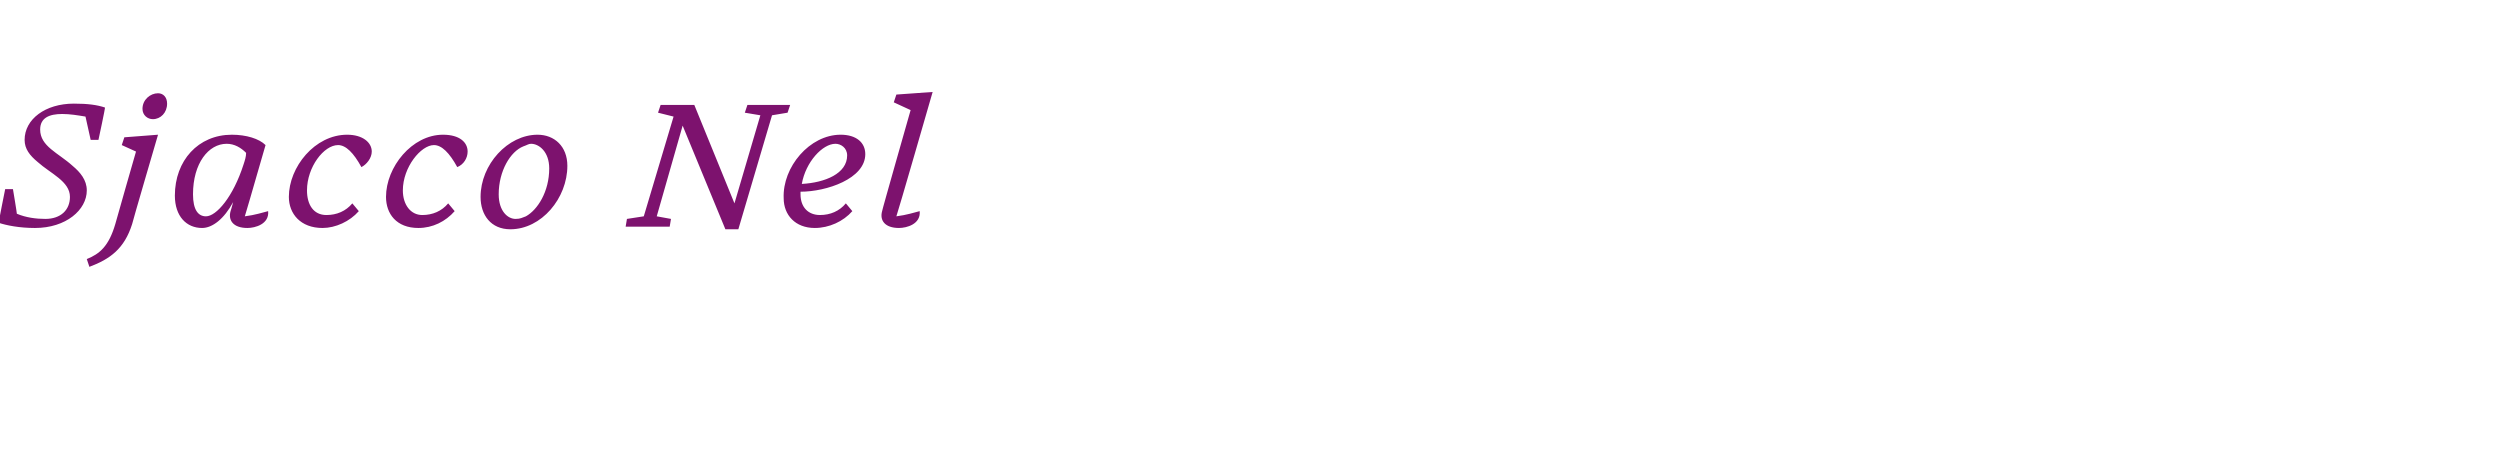 <?xml version="1.0" standalone="no"?><!DOCTYPE svg PUBLIC "-//W3C//DTD SVG 1.1//EN" "http://www.w3.org/Graphics/SVG/1.1/DTD/svg11.dtd"><svg xmlns="http://www.w3.org/2000/svg" version="1.1" width="193px" height="35.5px" viewBox="0 -7 193 35.5" style="top:-7px"><desc>Sjacco Nel</desc><defs/><g id="Polygon8352"><path d="m-.1 10.2c-.03.03.5-2.6.5-2.6h.6s.32 1.91.3 1.9c.7.3 1.5.4 2.2.4c1.2 0 1.9-.7 1.9-1.7c0-1.2-1.5-1.8-2.5-2.7c-.6-.5-1-1-1-1.7C1.9 2.2 3.5 1 5.7 1c1.1 0 1.8.1 2.4.3c.05-.04-.5 2.5-.5 2.5h-.6L6.6 2c-.6-.1-1.2-.2-1.8-.2c-1 0-1.7.3-1.7 1.2c0 1.3 1.4 1.8 2.5 2.8c.6.5 1.1 1.1 1.1 1.9c0 1.5-1.6 2.9-4 2.9c-1.2 0-2.2-.2-2.8-.4zm13-9.2c0 .7-.5 1.2-1.1 1.2c-.4 0-.8-.3-.8-.8c0-.7.6-1.2 1.2-1.2c.4 0 .7.3.7.8zM6.7 13c1-.4 1.7-1 2.2-2.7c0-.04 1.6-5.6 1.6-5.6l-1.1-.5l.2-.6l2.6-.2s-2.02 6.89-2 6.9c-.6 1.9-1.7 2.7-3.3 3.3l-.2-.6zm11.1-3.7s.1-.3.2-.7c-.7 1.3-1.6 2-2.4 2c-1.2 0-2.1-.9-2.1-2.5c0-2.7 1.8-4.7 4.4-4.7c1.1 0 2.1.3 2.6.8c-.1.3-1.2 4.2-1.6 5.5c.8-.1 1.4-.3 1.8-.4c.1 1-1 1.3-1.6 1.3c-1.1 0-1.5-.6-1.3-1.3zm1-3.6c.1-.3.2-.6.2-.9c-.4-.4-.9-.7-1.5-.7c-1.4 0-2.6 1.5-2.6 3.9c0 1.2.4 1.7 1 1.7c.8 0 2.1-1.5 2.9-4zm8.9 3.6c-.7.8-1.8 1.3-2.8 1.3c-1.7 0-2.6-1.1-2.6-2.4c0-2.3 2-4.8 4.5-4.8c1.2 0 1.9.6 1.9 1.3c0 .5-.4 1-.8 1.2c-.6-1.1-1.2-1.7-1.8-1.7c-1.1 0-2.4 1.7-2.4 3.5c0 1.1.5 1.9 1.5 1.9c.8 0 1.5-.3 2-.9l.5.6zm7.4 0c-.7.8-1.7 1.3-2.8 1.3c-1.7 0-2.5-1.1-2.5-2.4c0-2.3 2-4.8 4.4-4.8c1.3 0 1.9.6 1.9 1.3c0 .5-.3 1-.8 1.2c-.6-1.1-1.2-1.7-1.8-1.7c-1 0-2.4 1.7-2.4 3.5c0 1.1.6 1.9 1.5 1.9c.8 0 1.5-.3 2-.9l.5.6zm8.7-3.5c0 2.5-2 4.9-4.4 4.9c-1.5 0-2.3-1.1-2.3-2.5c0-2.5 2.1-4.8 4.4-4.8c1.3 0 2.3.9 2.3 2.4zm-3.4-1.5c-1 .4-1.9 1.9-1.9 3.7c0 1.3.7 1.9 1.3 1.9c.4 0 .5-.1.8-.2c.9-.5 1.8-1.9 1.8-3.7c0-1.3-.8-1.9-1.4-1.9c-.2 0-.3.1-.6.2zM56 10.7l-3.3-8l-2 7l1.1.2l-.1.6h-3.4l.1-.6l1.3-.2L52 2l-1.2-.3l.2-.6h2.6l3.1 7.6l2-6.8l-1.2-.2l.2-.6h3.3l-.2.6l-1.2.2l-2.6 8.8h-1zm4.5-2.4c-.1-2.4 2-4.9 4.4-4.9c1.2 0 1.9.6 1.9 1.5c0 1.9-3 2.9-5 2.9v.2c0 1 .6 1.6 1.5 1.6c.8 0 1.5-.3 2-.9l.5.6c-.7.8-1.8 1.3-2.9 1.3c-1.5 0-2.4-1-2.4-2.3zm1.4-1.1c1.8-.1 3.5-.8 3.5-2.2c0-.6-.5-.9-.9-.9c-1 0-2.3 1.4-2.6 3.1zm6.2 2.1c-.03.01 2.2-7.8 2.2-7.8L69 .9l.2-.6L72 .1s-2.76 9.57-2.8 9.6c.8-.1 1.4-.3 1.8-.4c.1 1-1 1.3-1.6 1.3c-1.1 0-1.5-.6-1.3-1.3z" stroke="none" fill="#7d126e"/></g></svg>